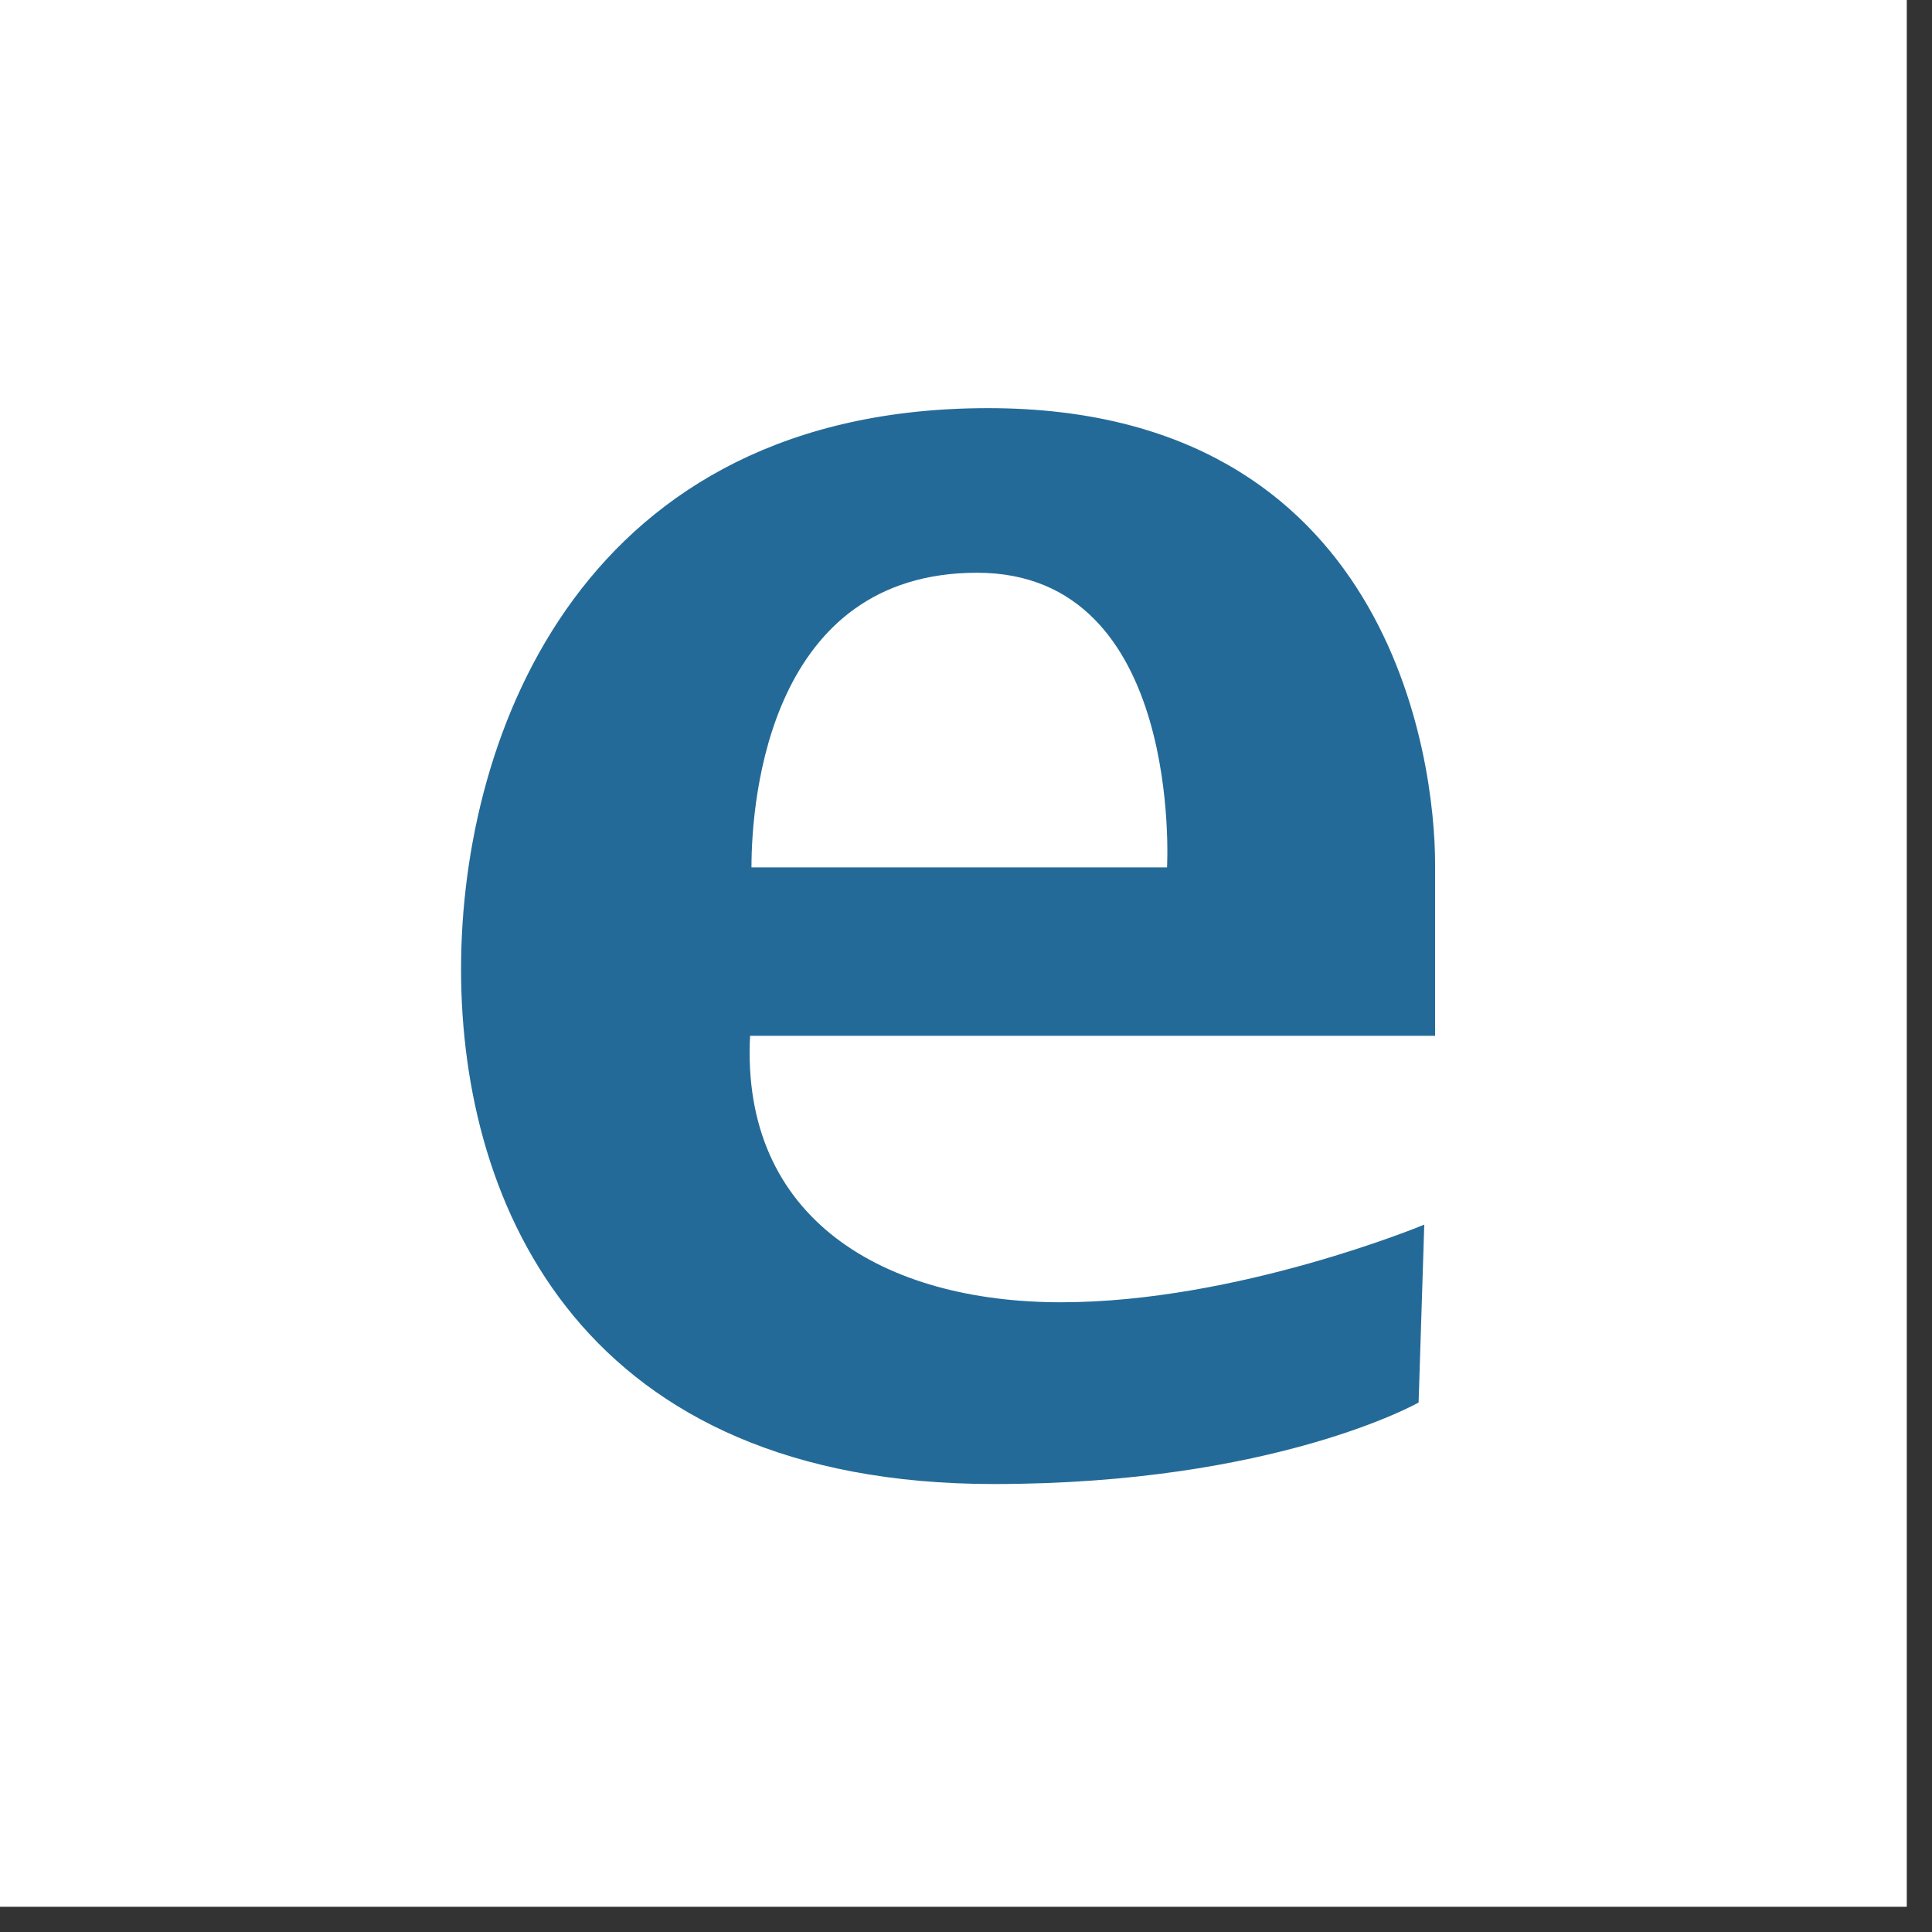 <svg xmlns="http://www.w3.org/2000/svg" xmlns:xlink="http://www.w3.org/1999/xlink" width="50" zoomAndPan="magnify" viewBox="0 0 37.5 37.5" height="50" preserveAspectRatio="xMidYMid meet" version="1.0"><rect x="0" y="0" width="37.5" height="37.5" fill="#333333" stroke="none"/><defs><clipPath id="c79b32659f"><path d="M 0 0 L 37.008 0 L 37.008 37.008 L 0 37.008 Z M 0 0 " clip-rule="nonzero"/></clipPath><clipPath id="827e833850"><path d="M 8.809 7.551 L 28 7.551 L 28 29 L 8.809 29 Z M 8.809 7.551 " clip-rule="nonzero"/></clipPath></defs><g clip-path="url(#c79b32659f)"><path fill="#ffffff" d="M 0 0 L 37.008 0 L 37.008 37.008 L 0 37.008 Z M 0 0 " fill-opacity="1" fill-rule="nonzero"/><path fill="#ffffff" d="M 0 0 L 37.008 0 L 37.008 37.008 L 0 37.008 Z M 0 0 " fill-opacity="1" fill-rule="nonzero"/></g><g clip-path="url(#827e833850)"><path fill="#246a98" d="M 27.855 20.109 C 27.855 20.109 27.855 18.777 27.855 16.766 C 27.855 14.754 26.992 7.922 19.18 7.922 C 11.367 7.922 8.949 14.176 8.949 18.812 C 8.949 23.449 11.336 28.805 19.289 28.805 C 24.75 28.805 27.535 27.223 27.535 27.223 L 27.645 23.77 C 27.645 23.77 24.027 25.277 20.594 25.277 C 17.16 25.277 14.375 23.664 14.559 20.105 L 27.855 20.105 Z M 18.965 11.117 C 22.977 11.117 22.652 16.836 22.652 16.836 L 14.586 16.836 C 14.586 15.469 14.953 11.117 18.965 11.117 Z M 18.965 11.117 " fill-opacity="1" fill-rule="nonzero"/></g></svg>